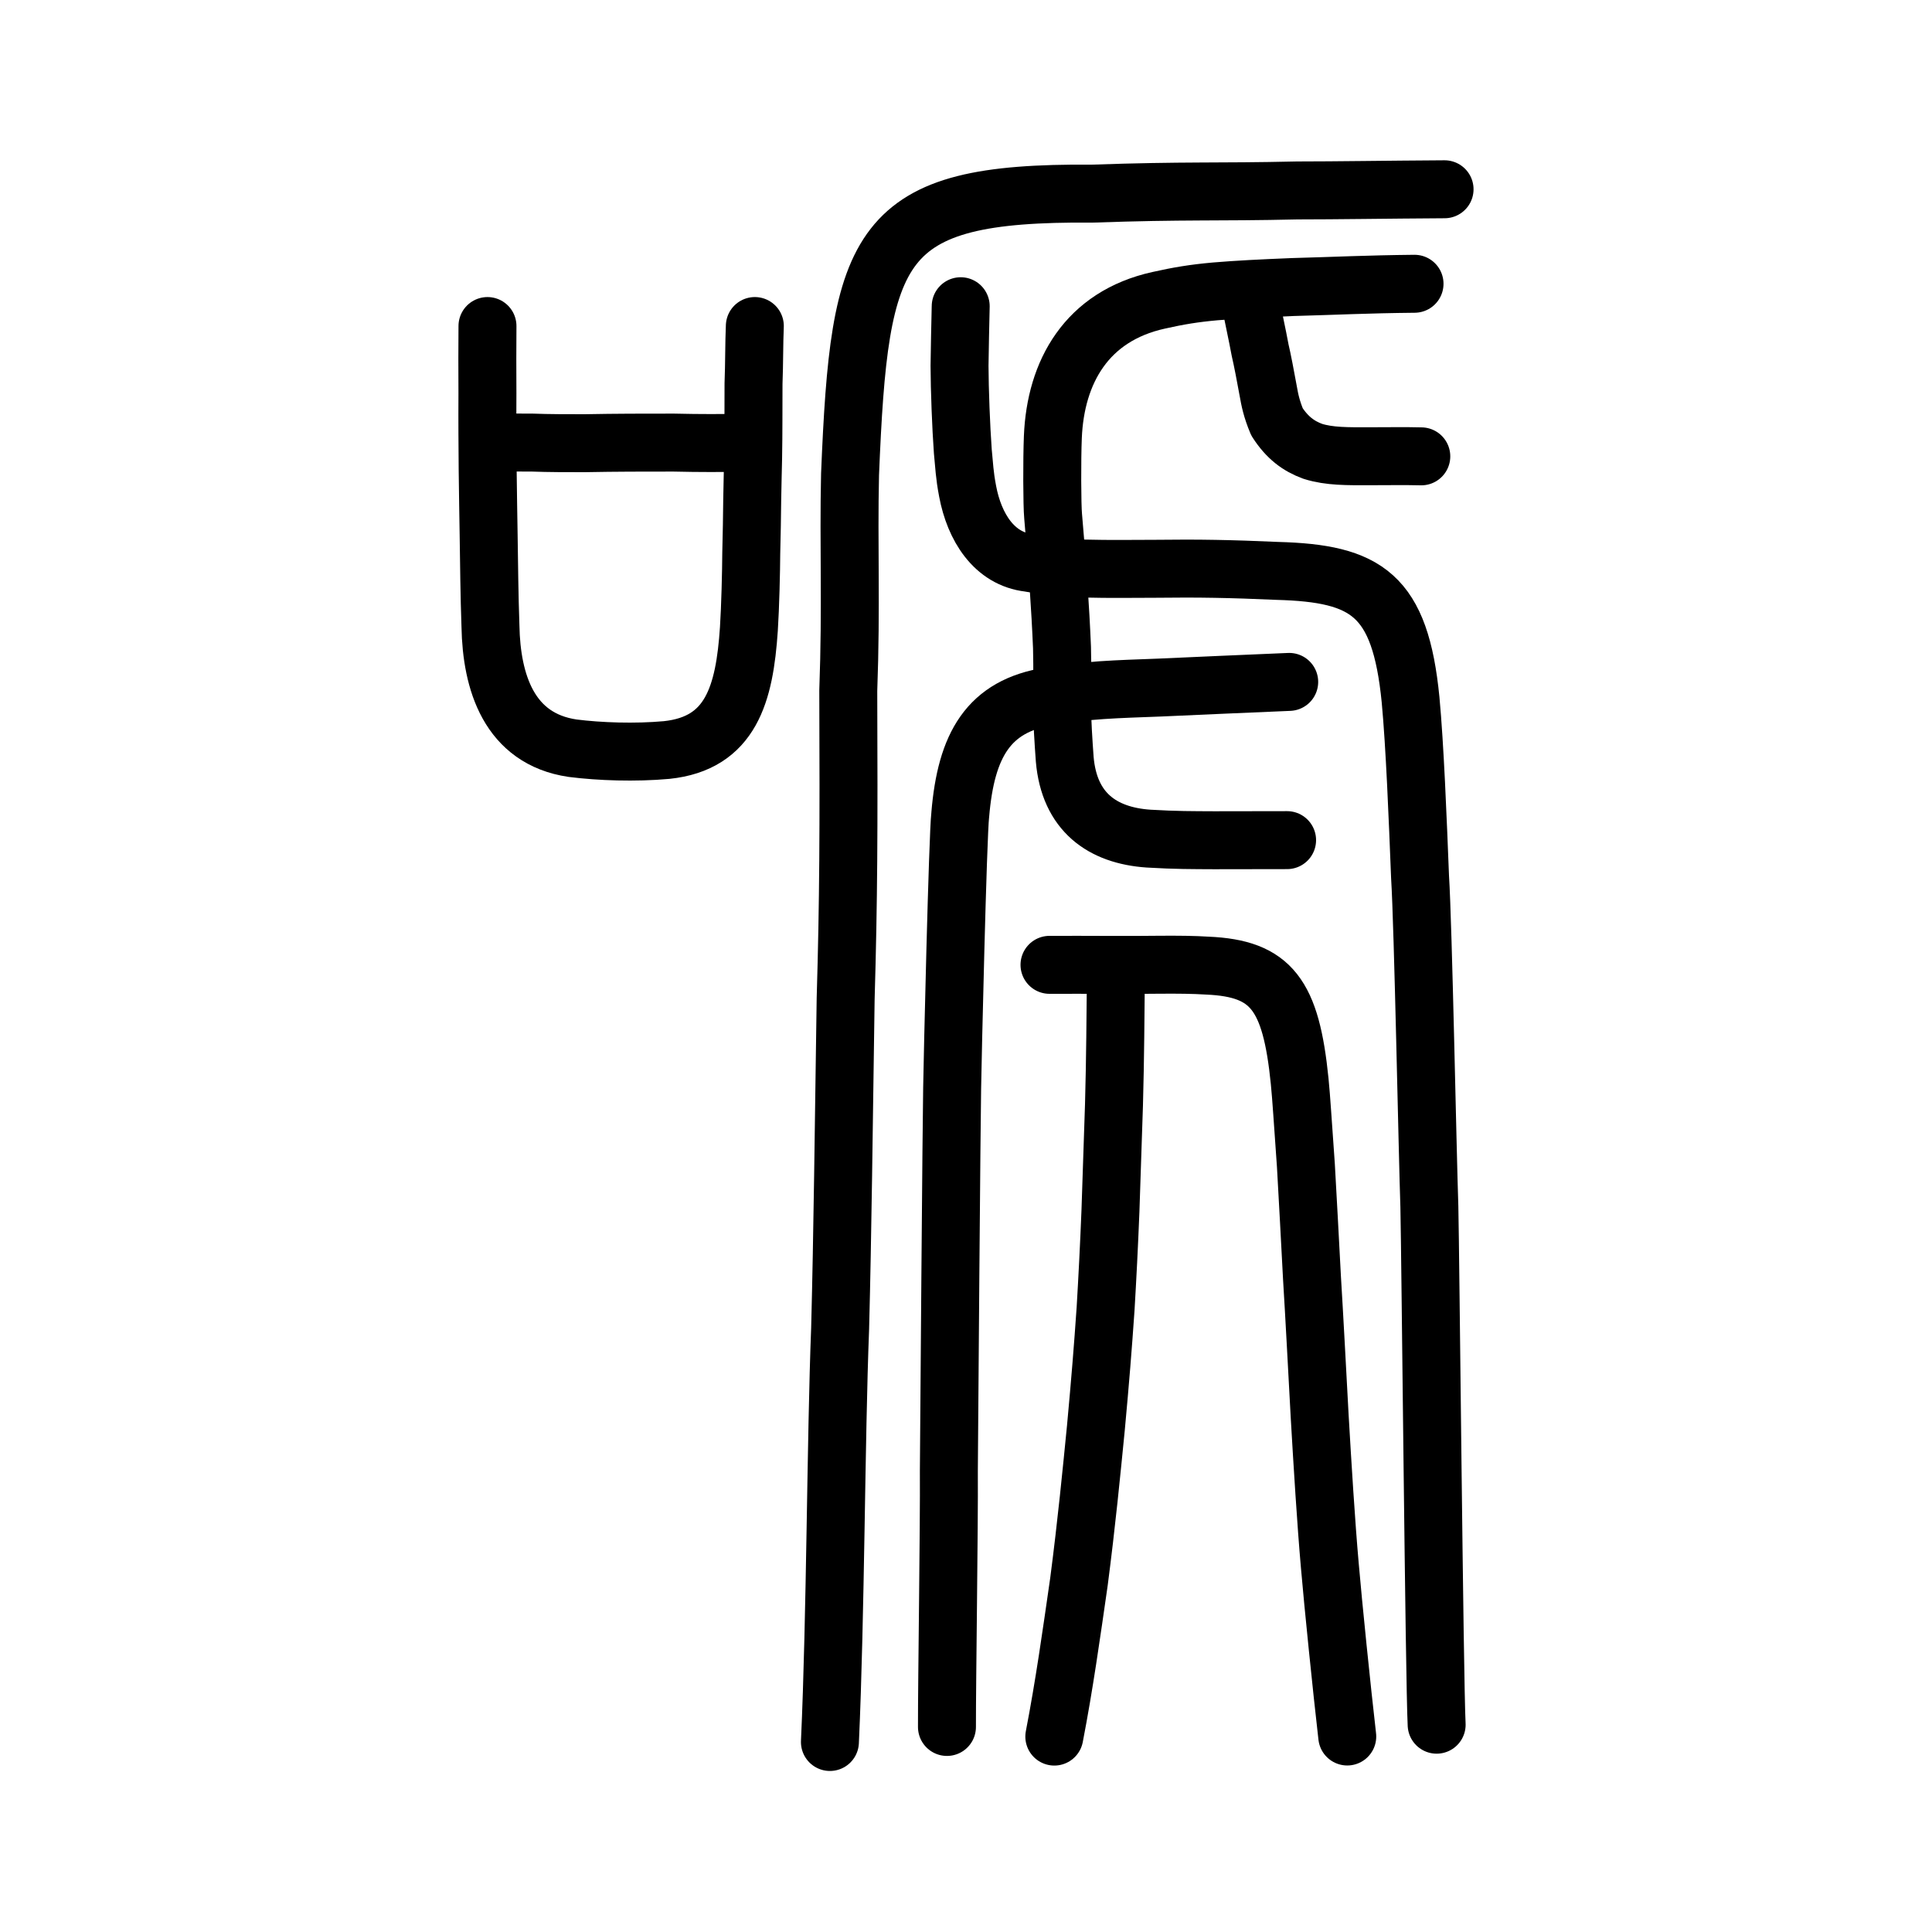 <?xml version="1.0" encoding="UTF-8" standalone="no"?>
<!-- Created with Inkscape (http://www.inkscape.org/) -->

<svg
   xmlns:dc="http://purl.org/dc/elements/1.1/"
   xmlns:cc="http://creativecommons.org/ns#"
   xmlns:rdf="http://www.w3.org/1999/02/22-rdf-syntax-ns#"
   xmlns:svg="http://www.w3.org/2000/svg"
   xmlns="http://www.w3.org/2000/svg"
   xmlns:sodipodi="http://sodipodi.sourceforge.net/DTD/sodipodi-0.dtd"
   xmlns:inkscape="http://www.inkscape.org/namespaces/inkscape"
   width="200px"
   height="200px"
   viewBox="0 0 200 200"
   version="1.1"
   id="SVGRoot"
   inkscape:version="0.92.3 (2405546, 2018-03-11)"
   sodipodi:docname="55c1ss.svg">
  <sodipodi:namedview
     id="base"
     pagecolor="#ffffff"
     bordercolor="#666666"
     borderopacity="1.0"
     inkscape:pageopacity="0.0"
     inkscape:pageshadow="2"
     inkscape:zoom="2.5198714"
     inkscape:cx="149.59929"
     inkscape:cy="71.817796"
     inkscape:document-units="px"
     inkscape:current-layer="layer1"
     showgrid="true"
     inkscape:window-width="1194"
     inkscape:window-height="791"
     inkscape:window-x="427"
     inkscape:window-y="153"
     inkscape:window-maximized="0"
     showguides="false"
     inkscape:snap-global="false"
     inkscape:measure-start="0,0"
     inkscape:measure-end="0,0">
    <inkscape:grid
       type="xygrid"
       id="grid6085" />
  </sodipodi:namedview>
  <defs
     id="defs5523" />
  <g
     id="layer1"
     inkscape:groupmode="layer"
     inkscape:label="レイヤー 1">
    <path
       style="opacity:1;vector-effect:none;fill:none;fill-opacity:1;stroke:#000000;stroke-width:6;stroke-linecap:round;stroke-linejoin:round;stroke-miterlimit:4;stroke-dasharray:none;stroke-dashoffset:0;stroke-opacity:1"
       d="m 108.644,99.88 c 4.014,-0.02 8.101,0.038 11.497,-0.012 1.784,-0.012 3.436,0.001 4.855,0.093 6.627,0.289 8.643,3.009 9.544,11.952 0.186,1.887 0.298,3.892 0.645,8.723 0.194,3.515 0.437,7.804 0.634,11.696 0.248,4.04 0.496,8.796 0.796,14.327 0.281,4.838 0.657,10.984 1.049,15.421 0.34,3.977 1.233,12.749 1.803,17.682"
       id="path6164"
       inkscape:connector-curvature="0"
       sodipodi:nodetypes="ccccccccc" />
    <path
       style="opacity:1;vector-effect:none;fill:none;fill-opacity:1;stroke:#000000;stroke-width:6;stroke-linecap:round;stroke-linejoin:round;stroke-miterlimit:4;stroke-dasharray:none;stroke-dashoffset:0;stroke-opacity:1"
       d="m 115.52,100.656 c -0.049,4.498 -0.063,8.807 -0.201,13.721 -0.096,3.106 -0.26,7.697 -0.365,10.962 -0.141,3.551 -0.316,6.988 -0.505,10.158 -0.281,4.079 -0.541,7.317 -1.004,12.332 -0.463,4.686 -0.951,9.747 -1.751,15.902 -0.772,5.371 -1.528,10.756 -2.552,16.04"
       id="path6168"
       inkscape:connector-curvature="0"
       sodipodi:nodetypes="ccccccc" />
    <path
       style="opacity:1;vector-effect:none;fill:none;fill-opacity:1;stroke:#000000;stroke-width:6;stroke-linecap:round;stroke-linejoin:round;stroke-miterlimit:4;stroke-dasharray:none;stroke-dashoffset:0;stroke-opacity:1"
       d="m 146.432,29.376 c -4.938,0.048 -8.155,0.219 -12.622,0.339 -3.256,0.134 -5.674,0.251 -8.009,0.449 -2.194,0.195 -3.803,0.463 -5.849,0.922 -7.474,1.649 -10.686,7.428 -10.961,14.156 -0.097,2.374 -0.08,7.042 0.026,8.179 0.414,4.675 0.755,9.566 0.921,13.613 0.057,2.255 0.015,4.378 0.005,5.987 0.006,1.543 0.143,3.745 0.279,5.588 0.476,5.465 3.904,7.876 8.668,8.204 2.908,0.172 4.518,0.156 6.794,0.169 3.308,-2.44e-4 4.759,-0.008 7.555,-0.012"
       id="path828"
       inkscape:connector-curvature="0"
       sodipodi:nodetypes="cccccccccccc" />
    <path
       style="opacity:1;vector-effect:none;fill:none;fill-opacity:1;stroke:#000000;stroke-width:6;stroke-linecap:round;stroke-linejoin:round;stroke-miterlimit:4;stroke-dasharray:none;stroke-dashoffset:0;stroke-opacity:1"
       d="m 99.452,31.7 c -0.044,2.138 -0.099,4.102 -0.121,6.17 0.009,2.483 0.156,6.311 0.34,8.854 0.153,1.501 0.163,2.386 0.499,4.139 0.694,3.688 2.732,6.986 6.348,7.401 2.487,0.426 3.423,0.593 5.869,0.595 2.399,0.064 4.91,0.026 7.172,0.022 4.527,-0.058 7.891,0.004 12.664,0.218 9.25,0.251 12.727,2.441 13.799,13.338 0.447,4.782 0.738,12.206 0.982,18.354 0.323,5.086 0.769,28.484 0.963,34.109 0.109,4.407 0.519,49.173 0.754,53.64"
       id="path830"
       inkscape:connector-curvature="0"
       sodipodi:nodetypes="cccccccccccc" />
    <path
       style="opacity:1;vector-effect:none;fill:none;fill-opacity:1;stroke:#000000;stroke-width:6;stroke-linecap:round;stroke-linejoin:round;stroke-miterlimit:4;stroke-dasharray:none;stroke-dashoffset:0;stroke-opacity:1"
       d="m 129.388,30.938 c 0.259,1.436 0.803,3.886 1.062,5.322 0.209,0.861 0.58,2.799 0.838,4.23 0.157,0.897 0.341,1.831 0.908,3.186 1.057,1.64 2.229,2.508 3.708,3.048 1.708,0.534 3.525,0.516 6.107,0.505 2.042,-2.2e-5 3.265,-0.031 5.121,0.012"
       id="path832"
       inkscape:connector-curvature="0"
       sodipodi:nodetypes="ccccccc" />
    <path
       style="opacity:1;vector-effect:none;fill:none;fill-opacity:1;stroke:#000000;stroke-width:6;stroke-linecap:round;stroke-linejoin:round;stroke-miterlimit:4;stroke-dasharray:none;stroke-dashoffset:0;stroke-opacity:1"
       d="m 133.458,70.591 c -5.361,0.231 -8.595,0.364 -13.352,0.583 -4.604,0.17 -7.635,0.247 -11.457,0.902 -6.321,0.992 -8.645,5.043 -9.245,12.265 -0.258,2.138 -0.799,25.543 -0.839,28.312 -0.057,2.315 -0.327,36.98 -0.34,39.59 0.04,5.885 -0.204,21.679 -0.197,26.531"
       id="path834"
       inkscape:connector-curvature="0"
       sodipodi:nodetypes="ccccccc" />
    <path
       id="path836"
       d="m 50.463,33.752 c -0.013,2.385 -0.024,4.332 -0.004,6.968 -0.018,3.202 0.005,5.273 0.024,7.91 0.021,2.385 0.076,4.834 0.1,6.717 0.05,3.264 0.072,6.12 0.19,9.509 0.109,5.713 1.899,11.63 8.506,12.598 2.815,0.357 6.475,0.482 9.727,0.188 6.672,-0.697 8.07,-5.808 8.518,-12.525 0.15,-2.323 0.235,-6.004 0.245,-7.825 0.047,-2.26 0.088,-3.578 0.099,-5.524 0.044,-1.82 0.051,-2.95 0.093,-4.332 0.049,-2.699 0.03,-5.336 0.043,-7.721 0.08,-2.072 0.058,-4.206 0.136,-5.964"
       style="fill:none;stroke:#000000;stroke-width:6;stroke-linecap:round;stroke-linejoin:round;stroke-miterlimit:4;stroke-dasharray:none;stroke-opacity:1"
       inkscape:connector-curvature="0"
       sodipodi:nodetypes="ccccccccccccc" />
    <path
       id="path838"
       d="m 50.903,45.754 c 1.438,0.063 2.192,0.063 4.213,0.063 1.644,0.063 3.665,0.063 5.378,0.063 3.357,-0.063 6.098,-0.063 9.249,-0.063 2.774,0.063 4.932,0.063 7.878,0"
       style="fill:none;stroke:#000000;stroke-width:6;stroke-linecap:round;stroke-linejoin:round;stroke-miterlimit:4;stroke-dasharray:none;stroke-opacity:1"
       inkscape:connector-curvature="0"
       sodipodi:nodetypes="ccccc" />
    <path
       style="opacity:1;vector-effect:none;fill:none;fill-opacity:1;stroke:#000000;stroke-width:6;stroke-linecap:round;stroke-linejoin:round;stroke-miterlimit:4;stroke-dasharray:none;stroke-dashoffset:0;stroke-opacity:1"
       d="m 149.541,19.593 c -6.158,0.037 -11.237,0.121 -15.231,0.121 -8.407,0.193 -11.546,-0.009 -21.254,0.331 -22.402,-0.184 -24.073,5.119 -25.06,29.066 -0.166,7.392 0.141,13.542 -0.183,22.384 0.056,14.683 0.028,21.638 -0.271,31.893 -0.194,13.178 -0.316,24.29 -0.572,34.138 -0.448,11.474 -0.454,29.594 -1.057,42.804"
       id="path6166"
       inkscape:connector-curvature="0"
       sodipodi:nodetypes="cccccccc" />
  </g>
</svg>
